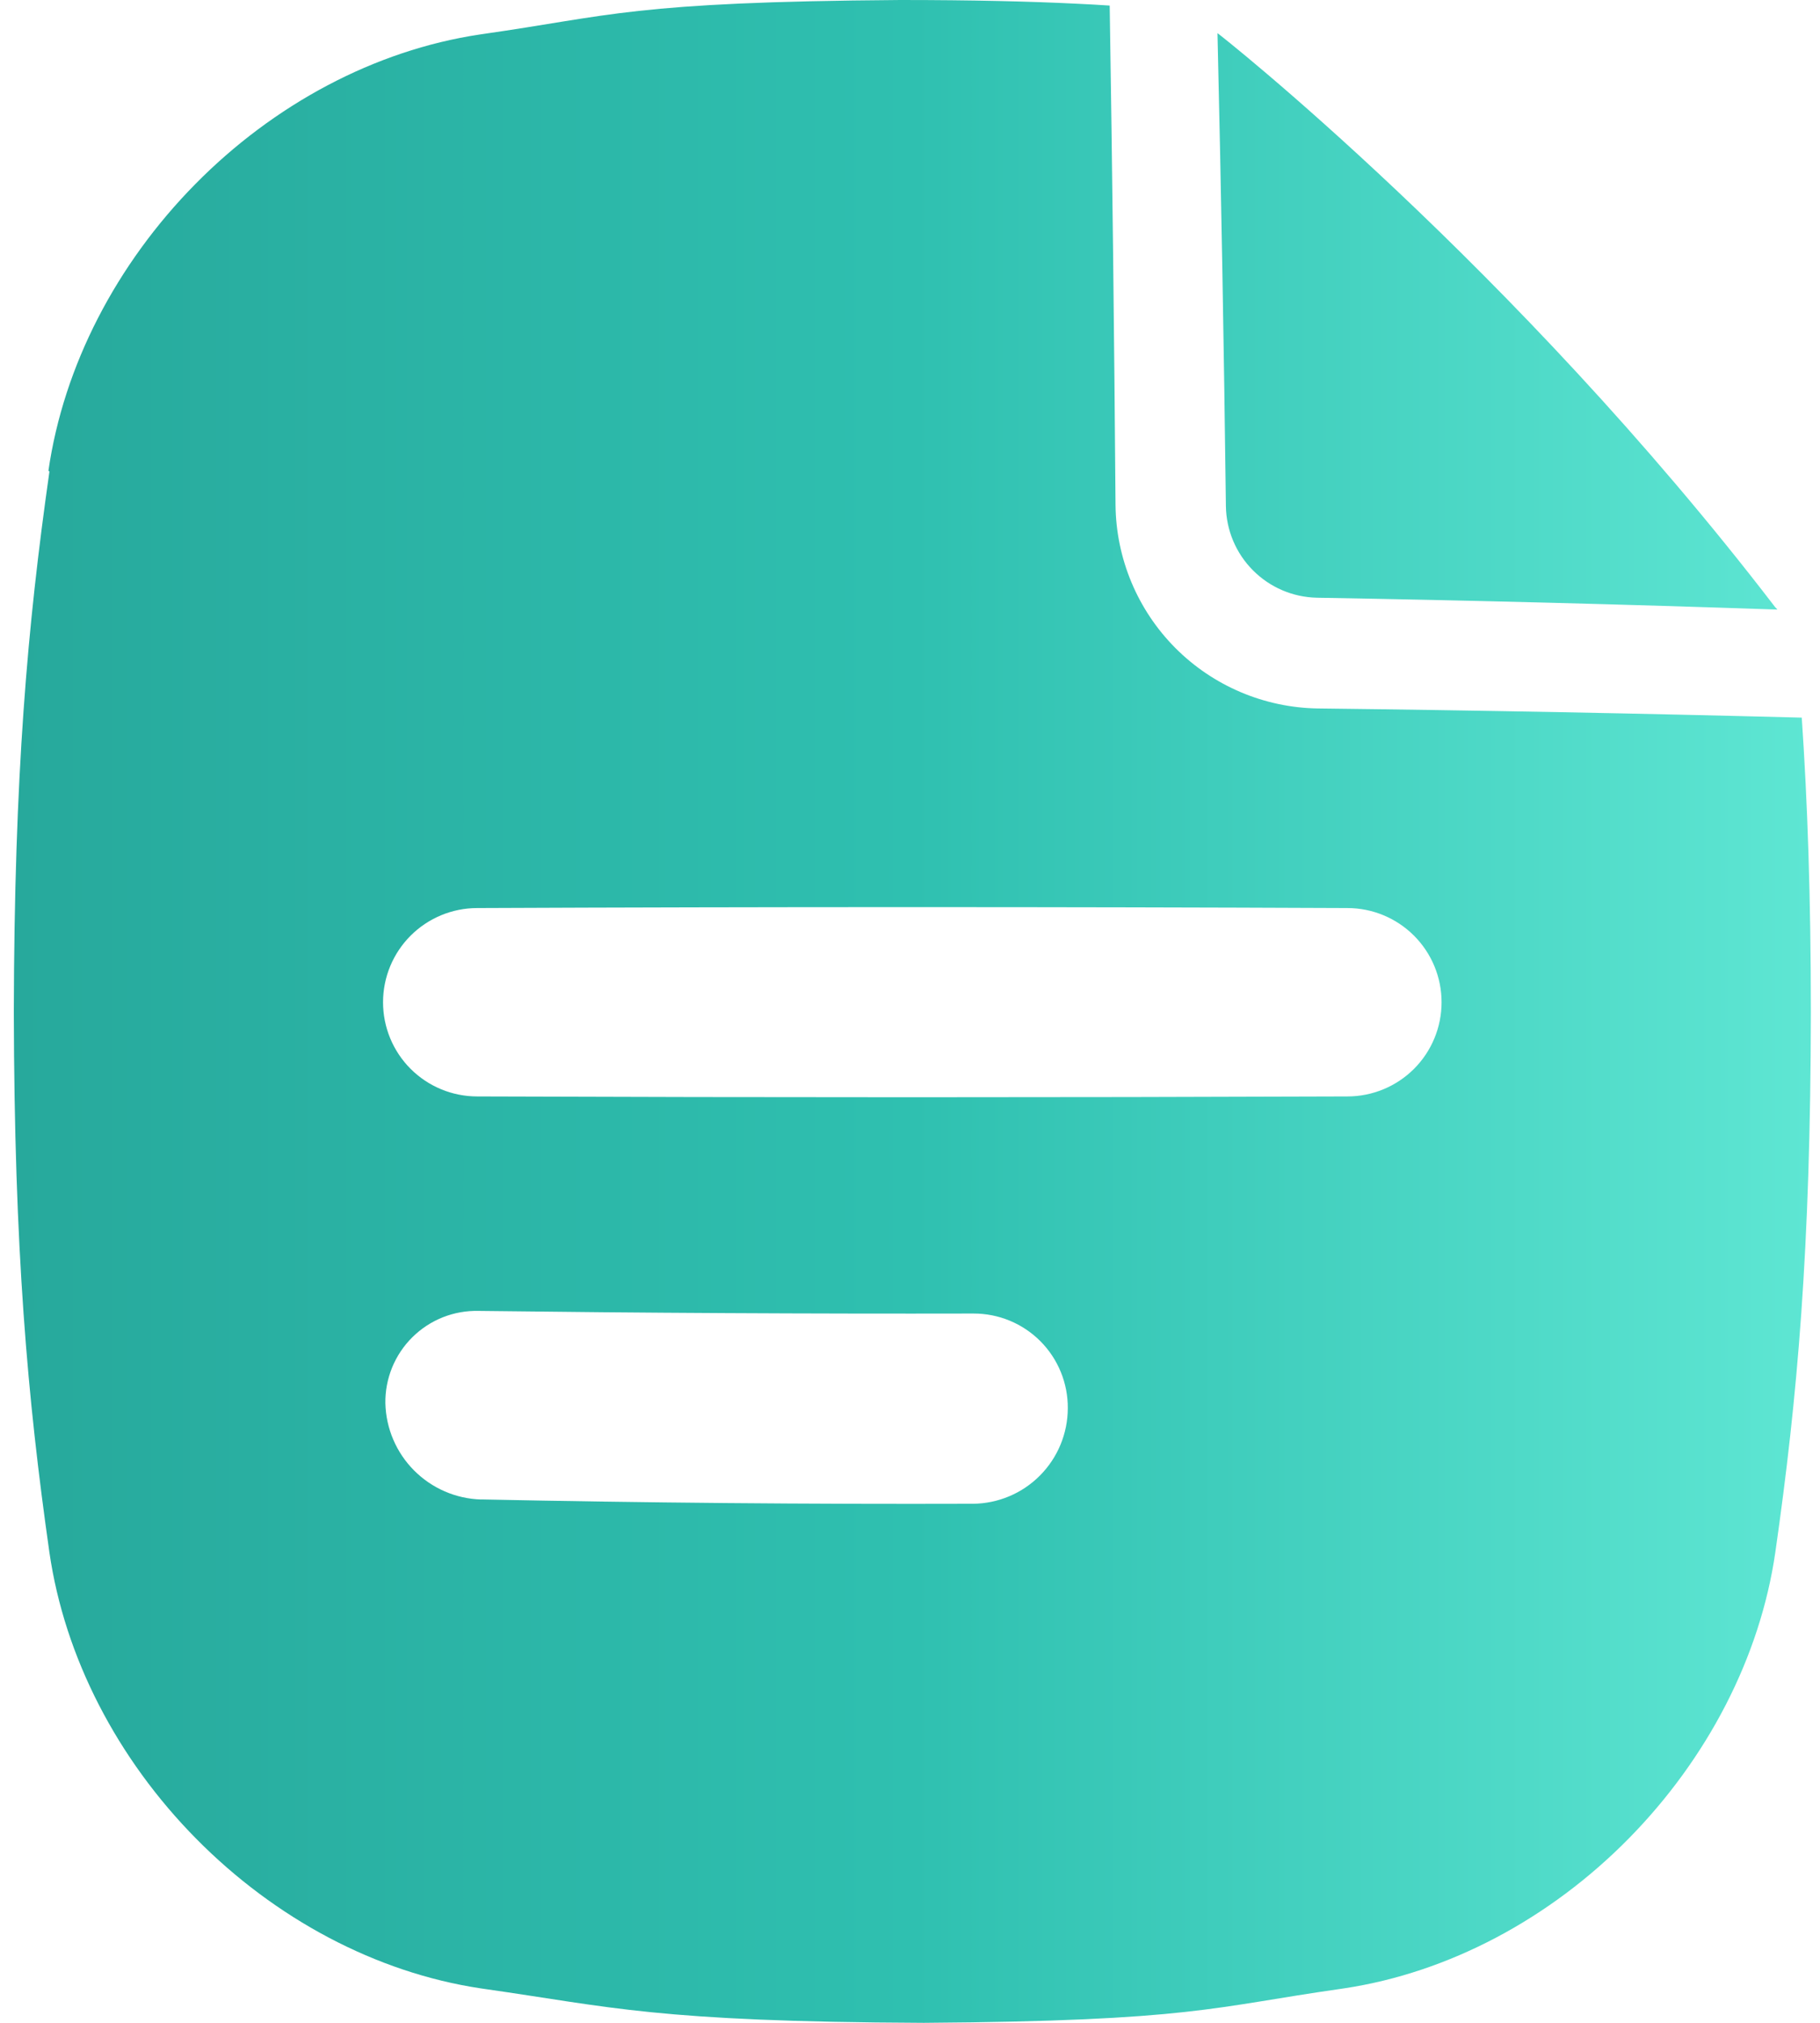 <svg width="54" height="60" viewBox="0 0 54 60" fill="none" xmlns="http://www.w3.org/2000/svg">
<path d="M52.664 18.002C52.69 18.028 52.712 18.054 52.736 18.081C48.179 17.925 43.623 17.807 39.068 17.729C38.356 17.713 37.677 17.422 37.175 16.916C36.672 16.411 36.385 15.731 36.373 15.019C36.316 10.341 36.233 5.662 36.123 0.984C36.089 0.938 44.898 7.876 52.664 18.002ZM1.464 14.006V13.982L1.437 13.962C1.887 10.846 3.457 7.834 5.791 5.464C8.126 3.095 11.118 1.492 14.229 1.024L14.324 1.01C18.127 0.469 18.738 0.057 26.707 0C28.875 0 30.554 0.042 31.922 0.109C32.273 0.125 32.609 0.144 32.925 0.165C33.003 5.103 33.061 10.041 33.098 14.979C33.114 16.57 33.751 18.093 34.874 19.221C35.997 20.348 37.516 20.992 39.108 21.014C43.891 21.07 48.675 21.161 53.459 21.286C53.629 23.789 53.728 26.59 53.729 30.022C53.719 37.063 53.332 41.456 52.675 46.039C52.225 49.156 50.654 52.168 48.32 54.538C45.986 56.907 42.994 58.509 39.882 58.977L39.788 58.991C35.991 59.531 35.379 59.944 27.411 60C19.443 59.966 18.154 59.531 14.353 58.991L14.257 58.977C11.146 58.508 8.156 56.904 5.82 54.538C3.483 52.172 1.915 49.156 1.465 46.039C0.812 41.455 0.425 37.063 0.41 30.022C0.425 22.983 0.811 18.591 1.464 14.006ZM14.273 44.475C19.139 44.576 24.004 44.619 28.869 44.604C29.616 44.597 30.33 44.296 30.856 43.766C31.383 43.236 31.679 42.521 31.682 41.774C31.685 41.405 31.615 41.039 31.475 40.697C31.336 40.355 31.13 40.045 30.87 39.783C30.61 39.522 30.3 39.314 29.959 39.173C29.618 39.032 29.252 38.96 28.883 38.961C23.99 38.971 19.097 38.944 14.204 38.883C13.84 38.874 13.478 38.938 13.14 39.072C12.802 39.206 12.494 39.408 12.235 39.664C11.976 39.92 11.772 40.226 11.634 40.563C11.497 40.9 11.428 41.261 11.434 41.625C11.453 42.373 11.758 43.086 12.286 43.616C12.814 44.146 13.525 44.455 14.273 44.477V44.475ZM14.156 32.522C22.764 32.554 31.372 32.554 39.978 32.522C40.719 32.522 41.43 32.227 41.954 31.704C42.478 31.18 42.772 30.469 42.772 29.728C42.772 28.987 42.478 28.277 41.954 27.753C41.43 27.229 40.719 26.934 39.978 26.934C31.372 26.897 22.766 26.897 14.159 26.934C13.418 26.934 12.707 27.229 12.183 27.753C11.659 28.277 11.365 28.987 11.365 29.728C11.365 30.469 11.659 31.18 12.183 31.704C12.707 32.227 13.418 32.522 14.159 32.522H14.156Z" fill="url(#paint0_linear_65_3601)"/>
<defs>
<linearGradient id="paint0_linear_65_3601" x1="0.416" y1="30" x2="53.727" y2="30" gradientUnits="userSpaceOnUse">
<stop stop-color="#27A99C"/> 
  <stop offset="0.5" stop-color="#2FC0B0"/>
  <stop offset="1" stop-color="#5EE6D3"/>
</linearGradient>
</defs>
</svg>
